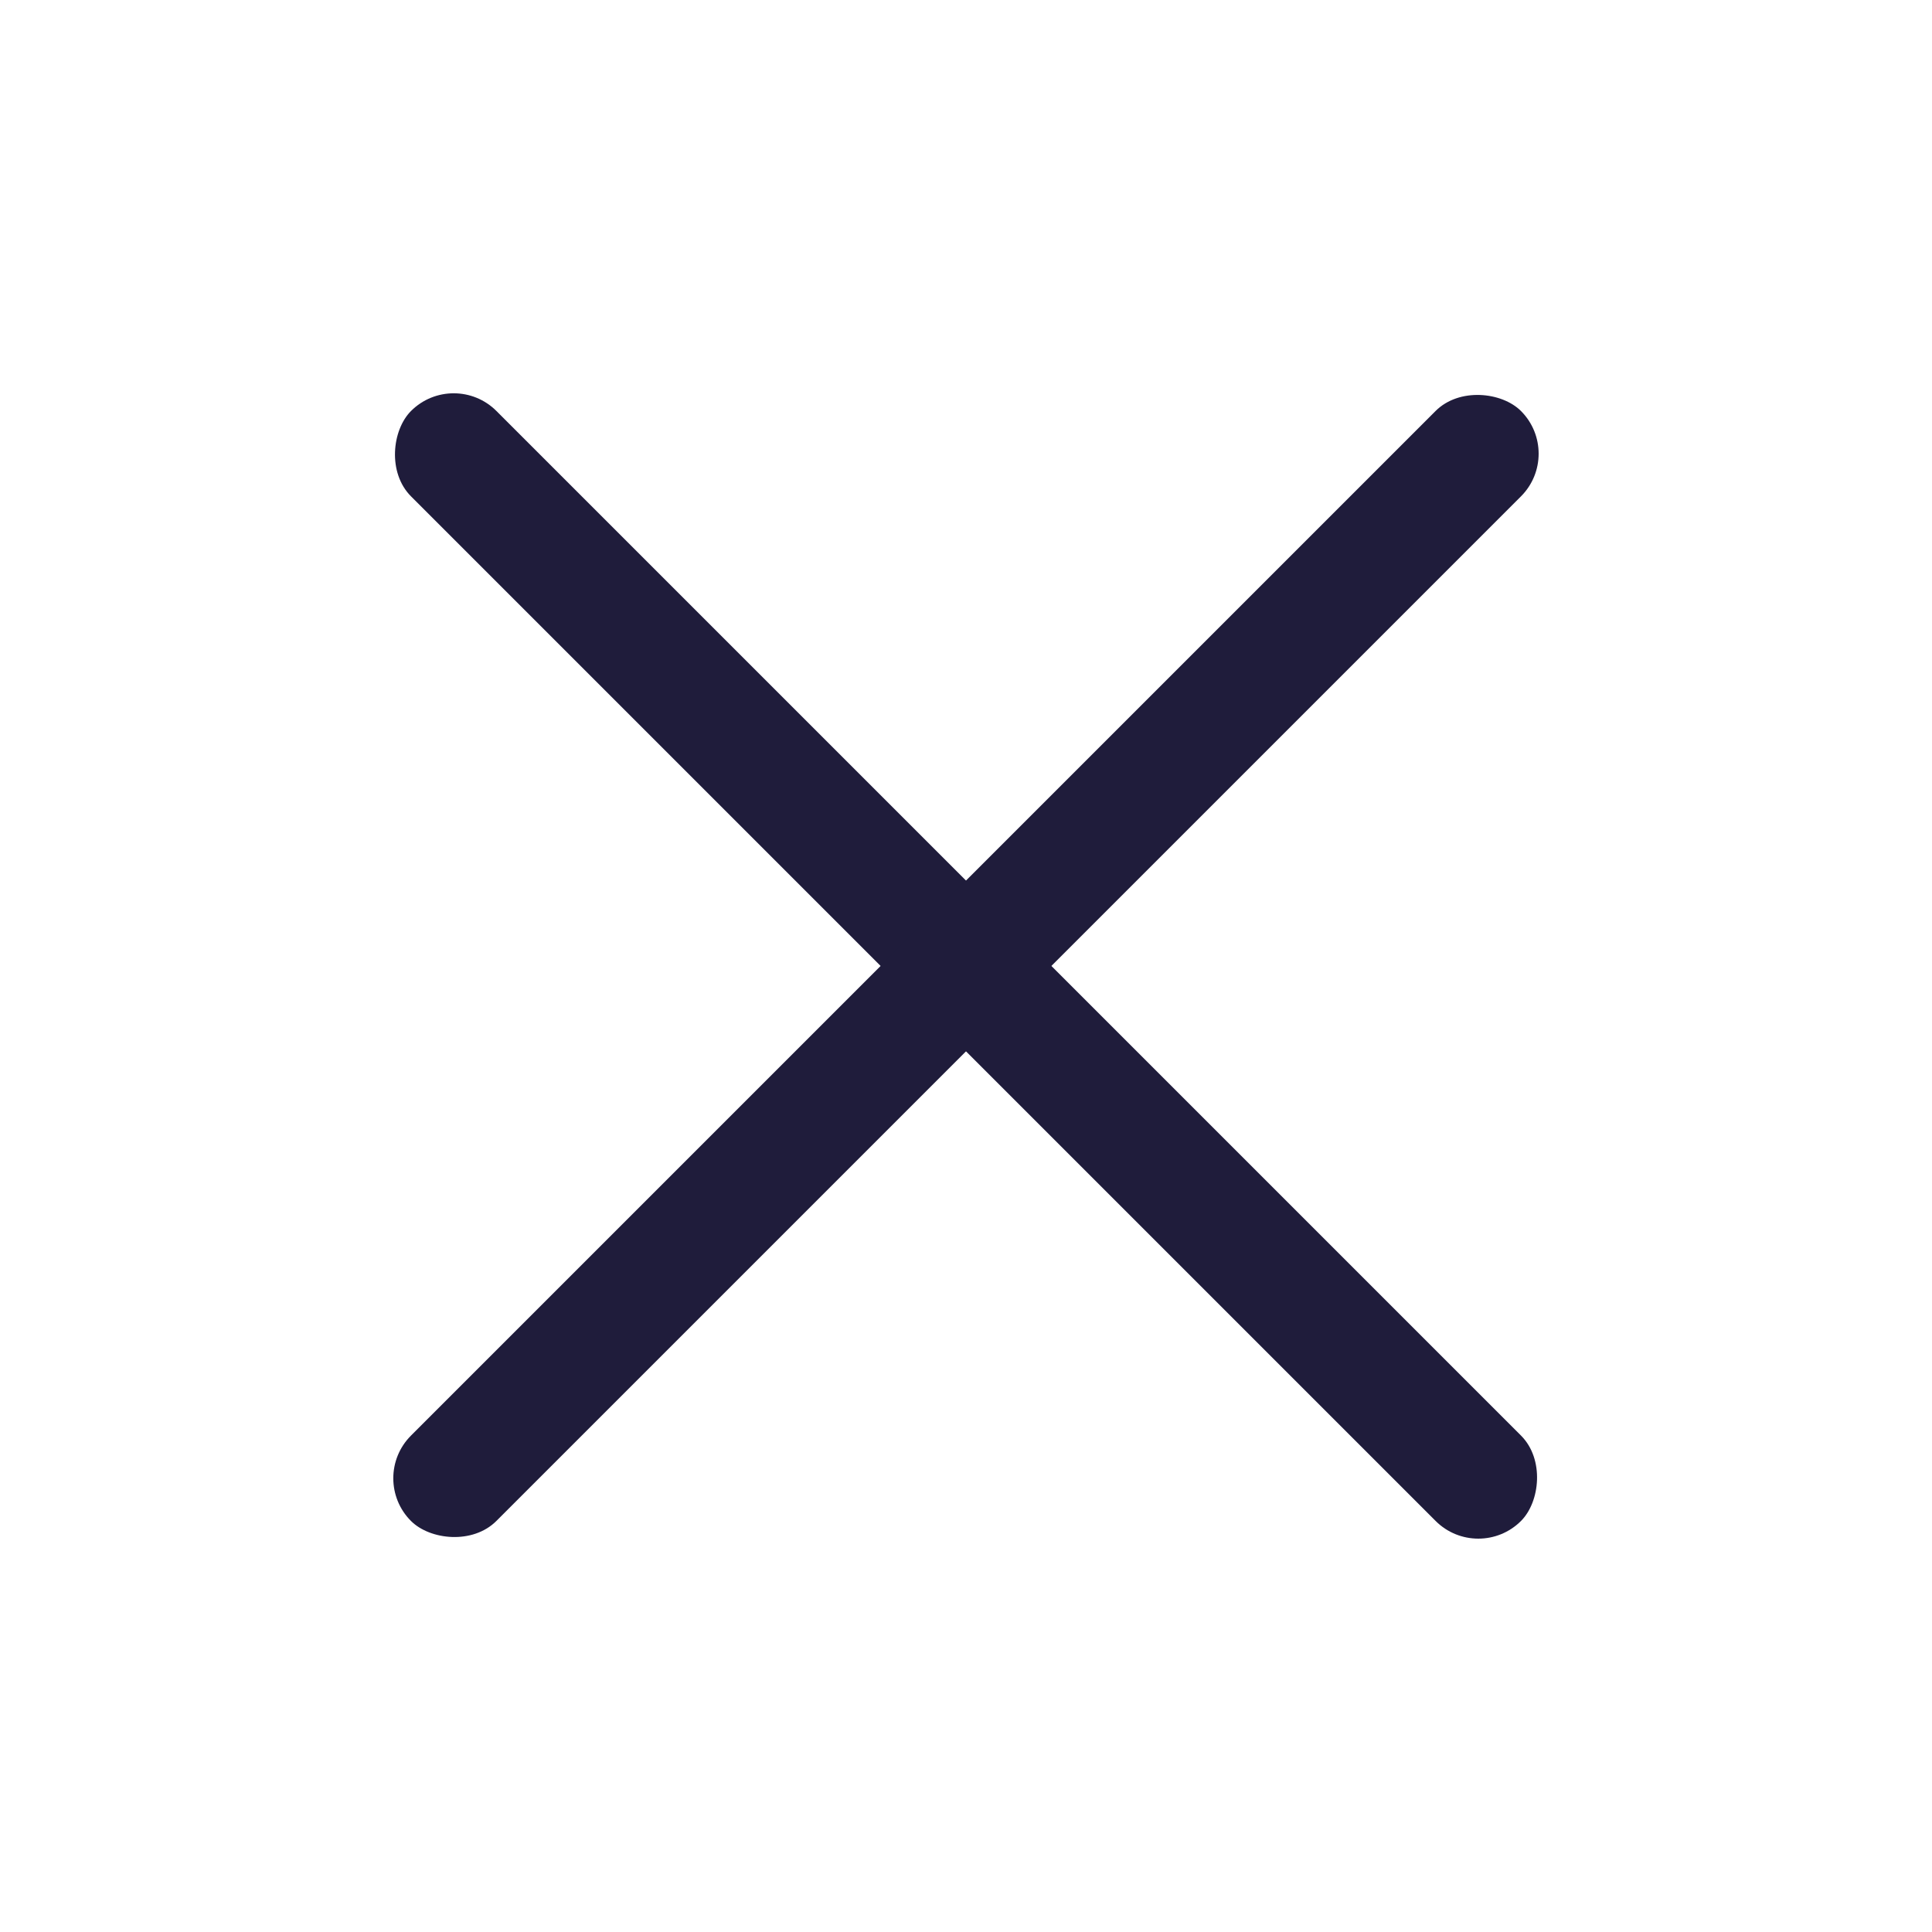 <svg width="32" height="32" viewBox="0 0 32 32" fill="none" xmlns="http://www.w3.org/2000/svg">
  <g clip-path="url(#clip0_4242_120)">
    <rect x="7.515" y="6.1" width="26" height="2" rx="1" transform="rotate(45 7.515 6.1)" fill="#1F1C3B"/>
    <rect x="6.1" y="24.485" width="26" height="2" rx="1" transform="rotate(-45 6.1 24.485)" fill="#1F1C3B"/>
  </g>
  <defs>
    <clipPath id="clip0_4242_120">
      <rect width="32" height="32" fill="white"/>
    </clipPath>
  </defs>
</svg>
